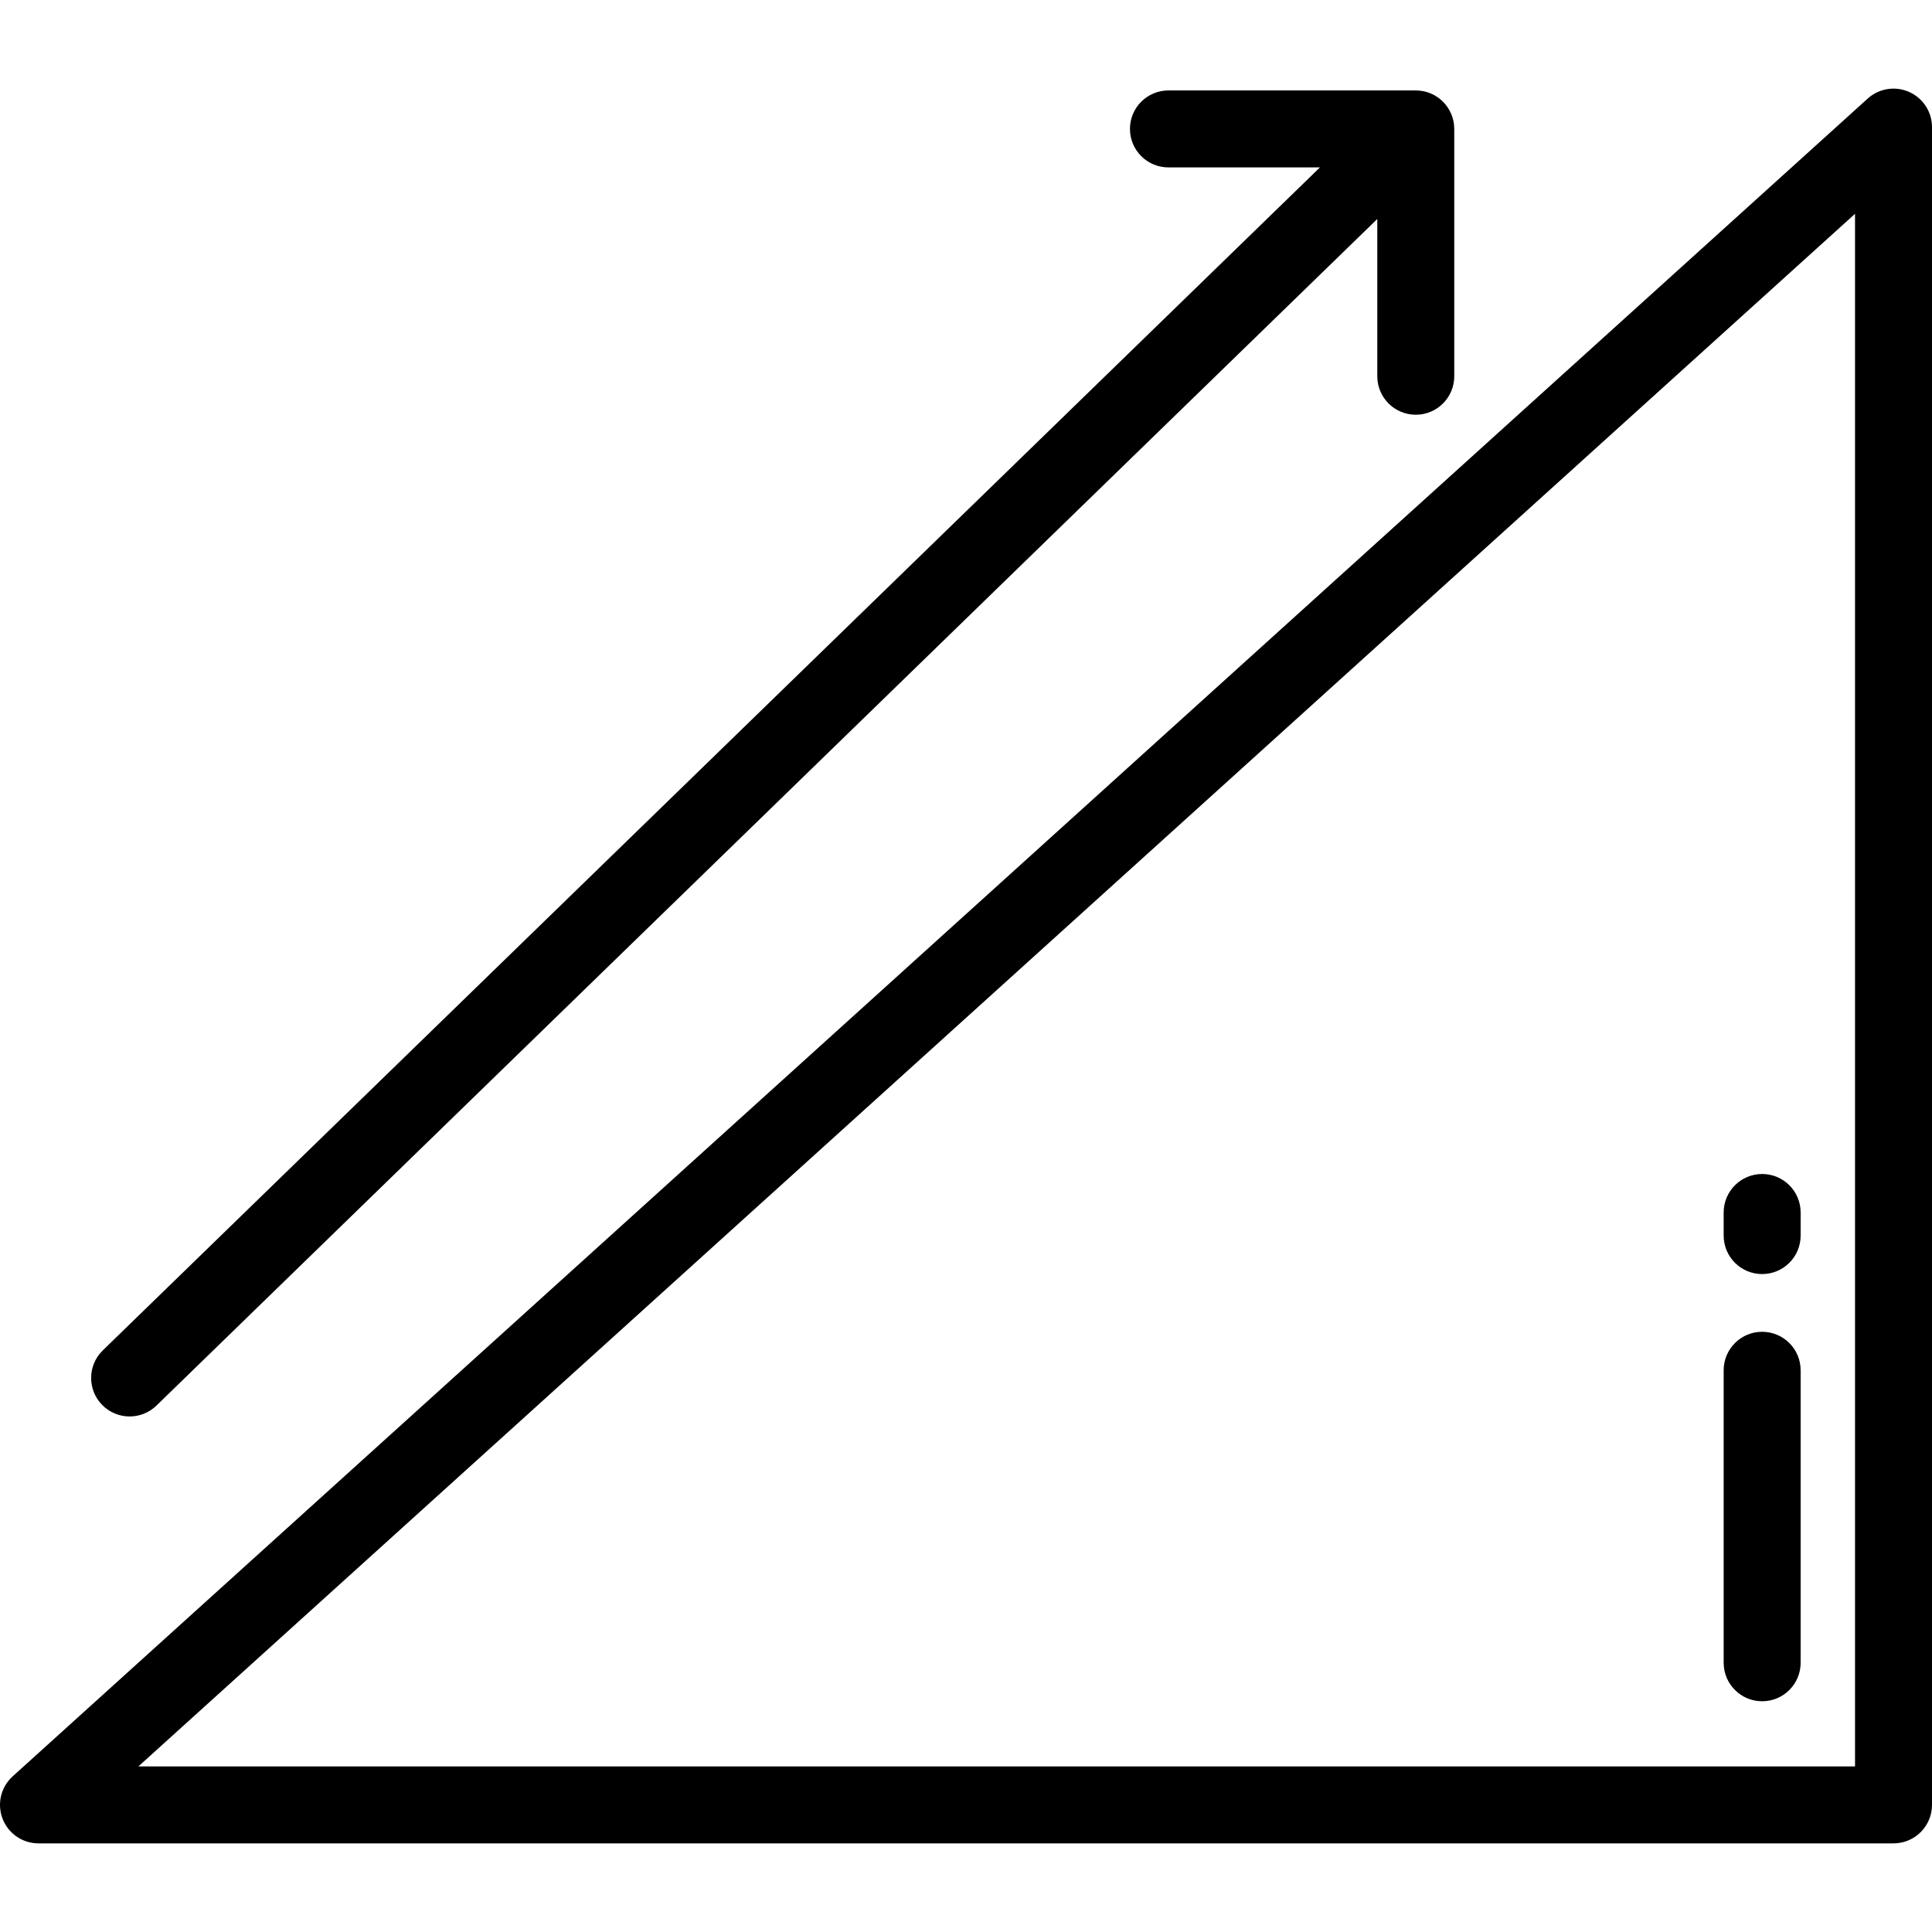 <?xml version="1.0" encoding="iso-8859-1"?>
<!-- Uploaded to: SVG Repo, www.svgrepo.com, Generator: SVG Repo Mixer Tools -->
<svg fill="#000000" height="800px" width="800px" version="1.1" id="Layer_1" xmlns="http://www.w3.org/2000/svg" xmlns:xlink="http://www.w3.org/1999/xlink" 
	 viewBox="0 0 511.999 511.999" xml:space="preserve">
<g>
	<g>
		<path d="M505.938,24.365c-3.687-1.636-7.989-0.949-10.979,1.758L3.358,470.748c-3.128,2.829-4.192,7.293-2.676,11.23
			c1.517,3.937,5.299,6.534,9.518,6.534H501.8c5.633,0,10.199-4.567,10.199-10.199V33.686C511.999,29.655,509.623,26,505.938,24.365
			z M491.601,468.113H36.681l454.92-411.45V468.113z"/>
	</g>
</g>
<g>
	<g>
		<path d="M375.195,23.966h-65.547c-5.633,0-10.199,4.567-10.199,10.199c0,5.632,4.566,10.199,10.199,10.199h40.148L27.242,357.863
			c-4.039,3.927-4.132,10.383-0.205,14.423c2,2.057,4.656,3.09,7.315,3.09c2.561,0,5.125-0.959,7.108-2.885L364.995,58.037v41.675
			c0,5.632,4.566,10.199,10.199,10.199c5.633,0,10.199-4.567,10.199-10.199V34.166C385.394,28.534,380.828,23.966,375.195,23.966z"
			/>
	</g>
</g>
<g>
	<g>
		<path d="M466.987,352.938c-5.633,0-10.199,4.567-10.199,10.199v77.514c0,5.632,4.566,10.199,10.199,10.199
			s10.199-4.567,10.199-10.199v-77.514C477.186,357.505,472.62,352.938,466.987,352.938z"/>
	</g>
</g>
<g>
	<g>
		<path d="M466.987,311.121c-5.633,0-10.199,4.567-10.199,10.199v6.12c0,5.632,4.566,10.199,10.199,10.199
			s10.199-4.567,10.199-10.199v-6.12C477.186,315.689,472.62,311.121,466.987,311.121z"/>
	</g>
</g>
</svg>